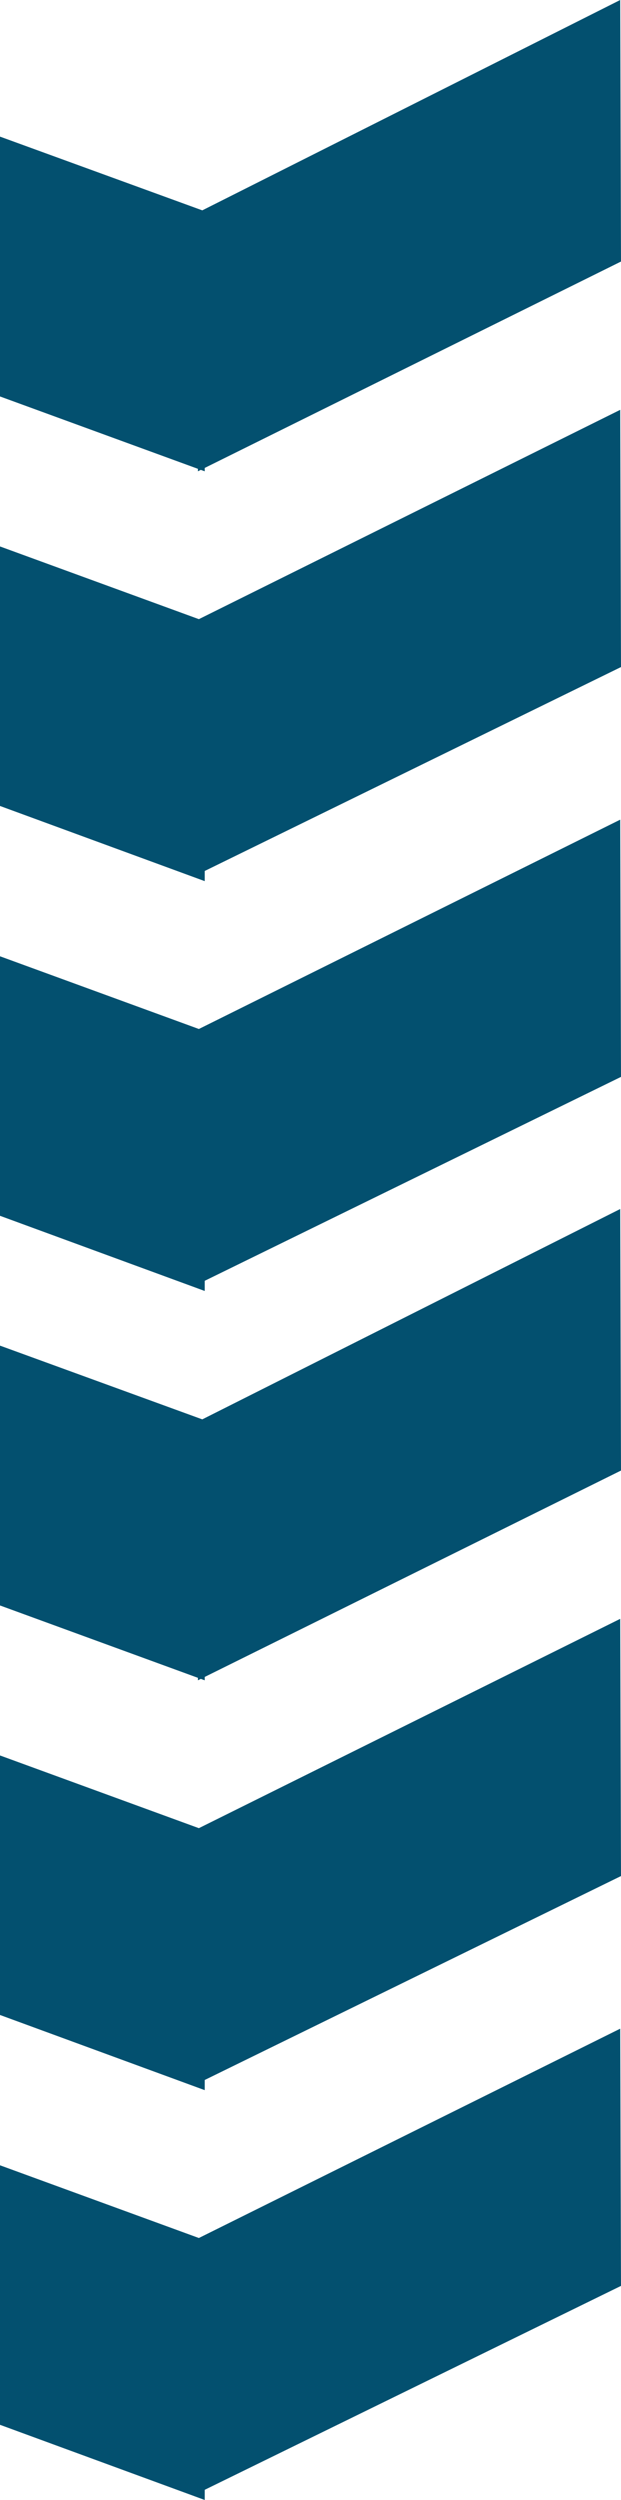 <?xml version="1.0" encoding="UTF-8"?> <svg xmlns="http://www.w3.org/2000/svg" height="366" viewBox="0 0 91 366" width="91"><g fill="#03506f" fill-rule="evenodd"><path d="m90.883 297 .117 37.656-61 29.855v1.489l-30-11.007v-37.993l29.142 10.646zm0-60 .117 37.656-61 29.855v1.489l-30-11.007v-37.993l29.142 10.646zm0-60 .117 38.289-61 30.216v.495l-.576-.21-.424.21v-.365l-29-10.594v-38.041l29.643 10.797z"></path><path d="m90.883 120 .117 37.656-61 29.855v1.489l-30-11.007v-37.993l29.142 10.646zm0-60 .117 37.656-61 29.855v1.489l-30-11.007v-37.993l29.142 10.646zm0-60 .117 38.289-61 30.216v.495l-.576-.21-.424.21v-.365l-29-10.594v-38.041l29.643 10.797z"></path></g></svg> 